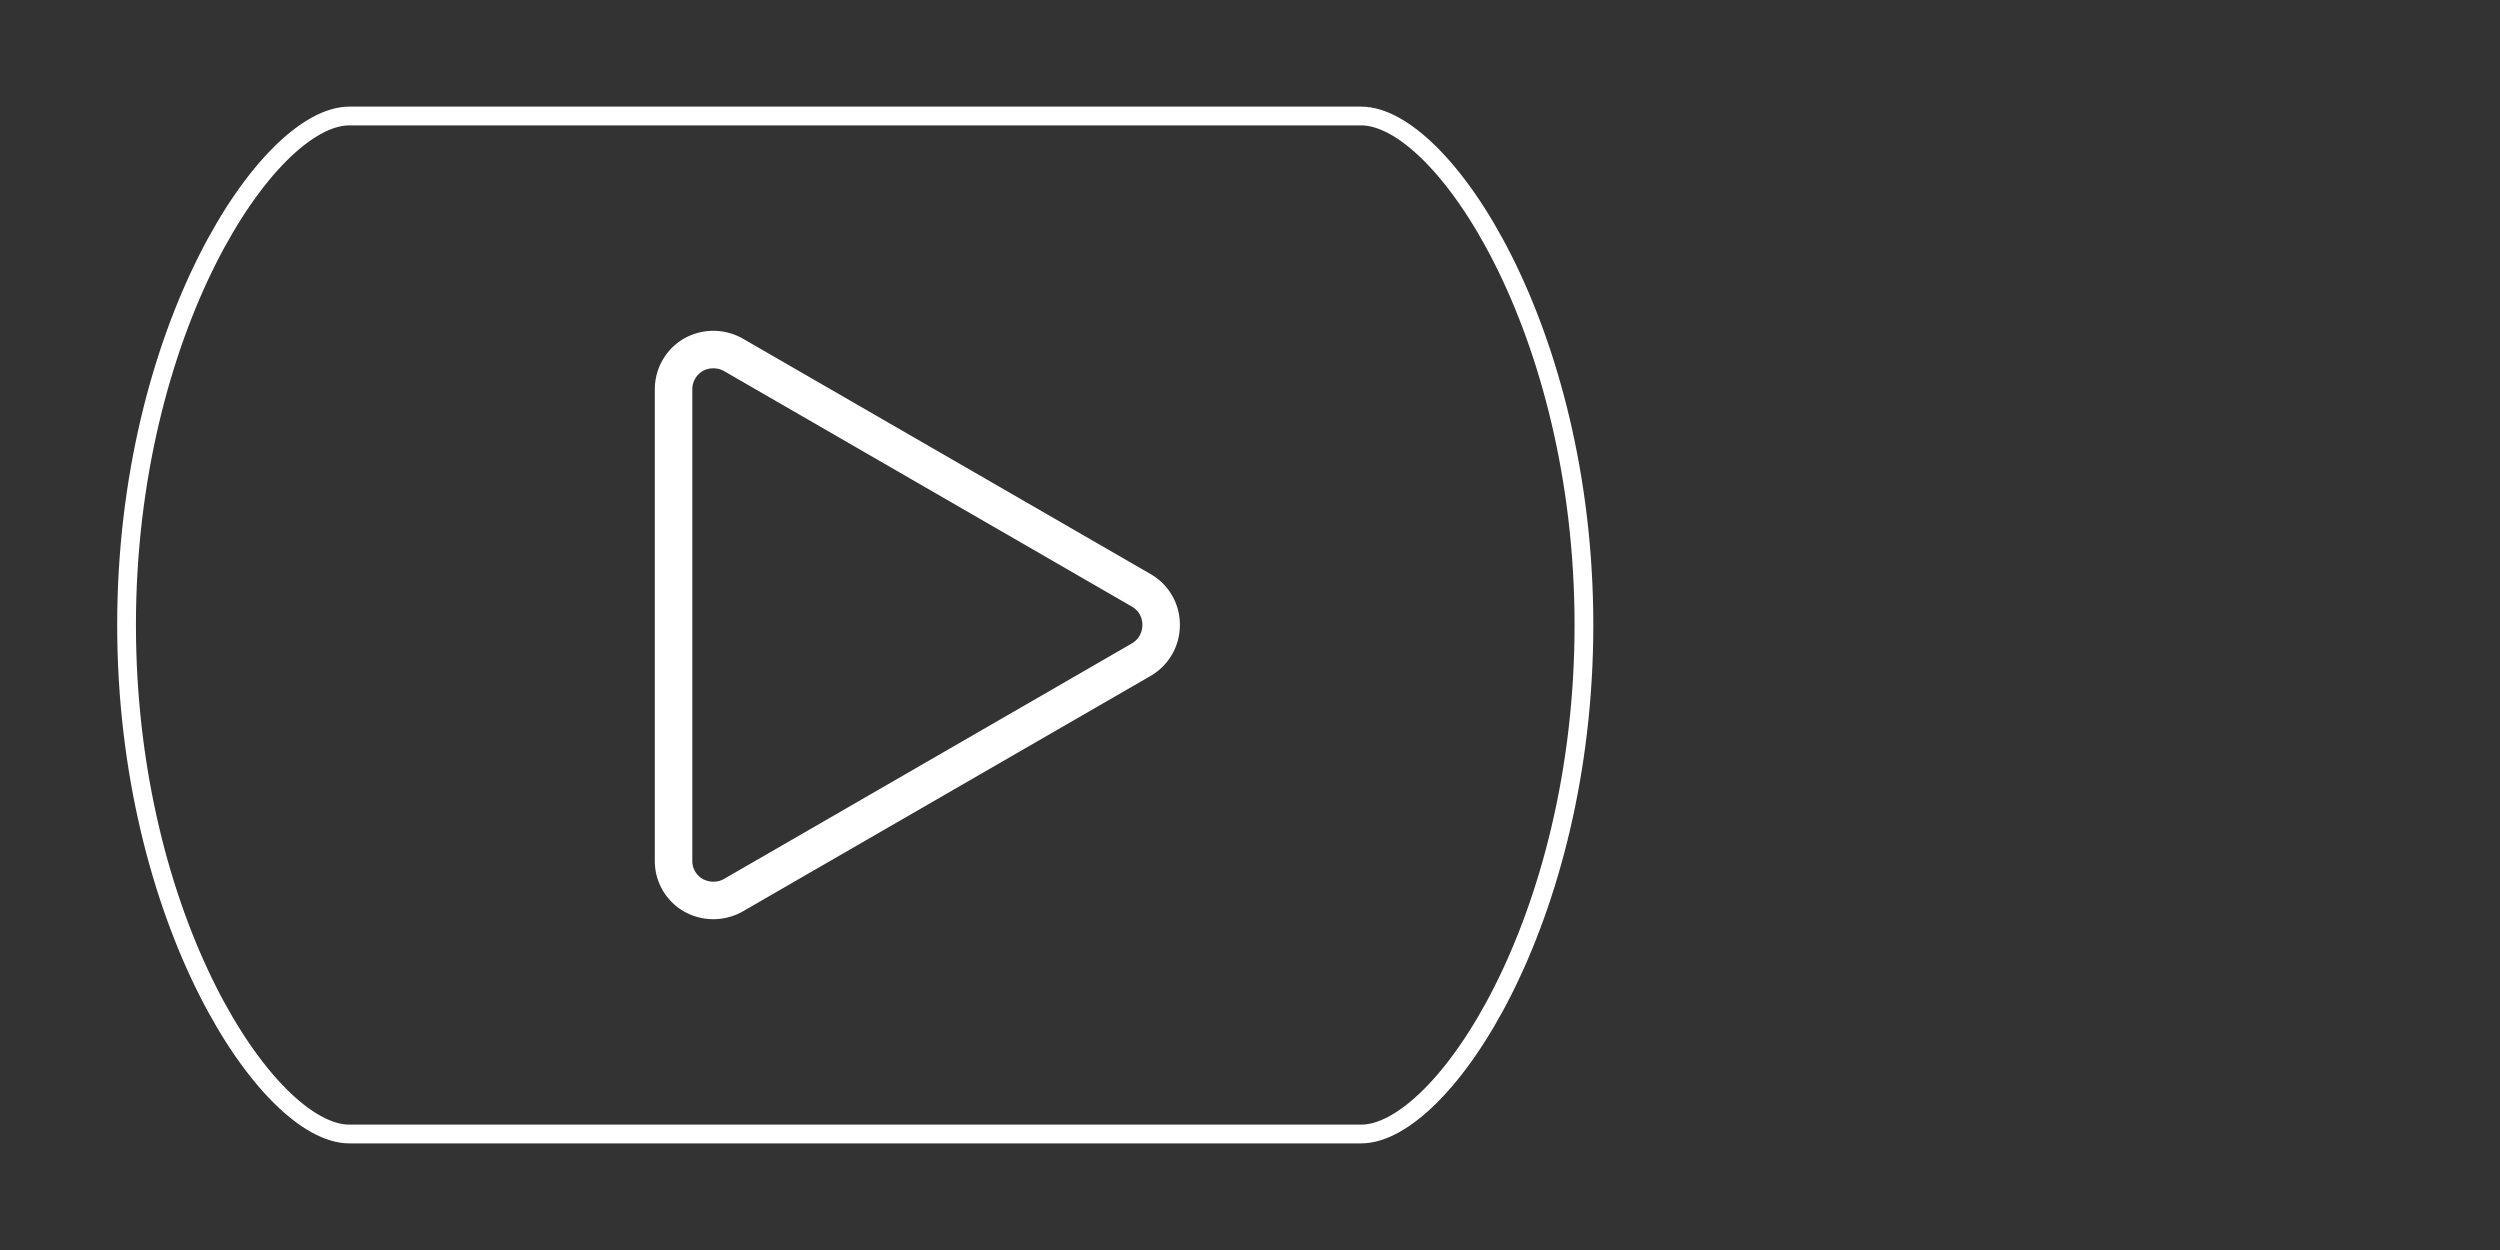 <svg id="Layer_1" data-name="Layer 1" xmlns="http://www.w3.org/2000/svg" viewBox="0 0 400 200"><rect x="0" y="0" width="400" height="200" fill="#333333" stroke="none"/><defs><style>.cls-1,.cls-2{fill:none;stroke:#fff;}.cls-1{stroke-linecap:round;stroke-linejoin:round;stroke-width:6px;}.cls-2{stroke-miterlimit:10;stroke-width:3px;}</style></defs><path class="cls-1" d="M107.77,62.31a6.39,6.39,0,0,1,3.16-5.54,6.53,6.53,0,0,1,6.41,0l65.27,37.69a6.31,6.31,0,0,1,3.17,5.54,6.38,6.38,0,0,1-3.17,5.54l-65.27,37.69a6.53,6.53,0,0,1-6.41,0,6.3,6.3,0,0,1-3.16-5.54Z"/><path class="cls-2" d="M55.89,181.44c-13.07,0-35.64-34.25-35.64-81.44S42.82,18.56,55.89,18.56h161.9c13.07,0,35.64,34.25,35.64,81.44s-22.57,81.44-35.64,81.44Z"/></svg>